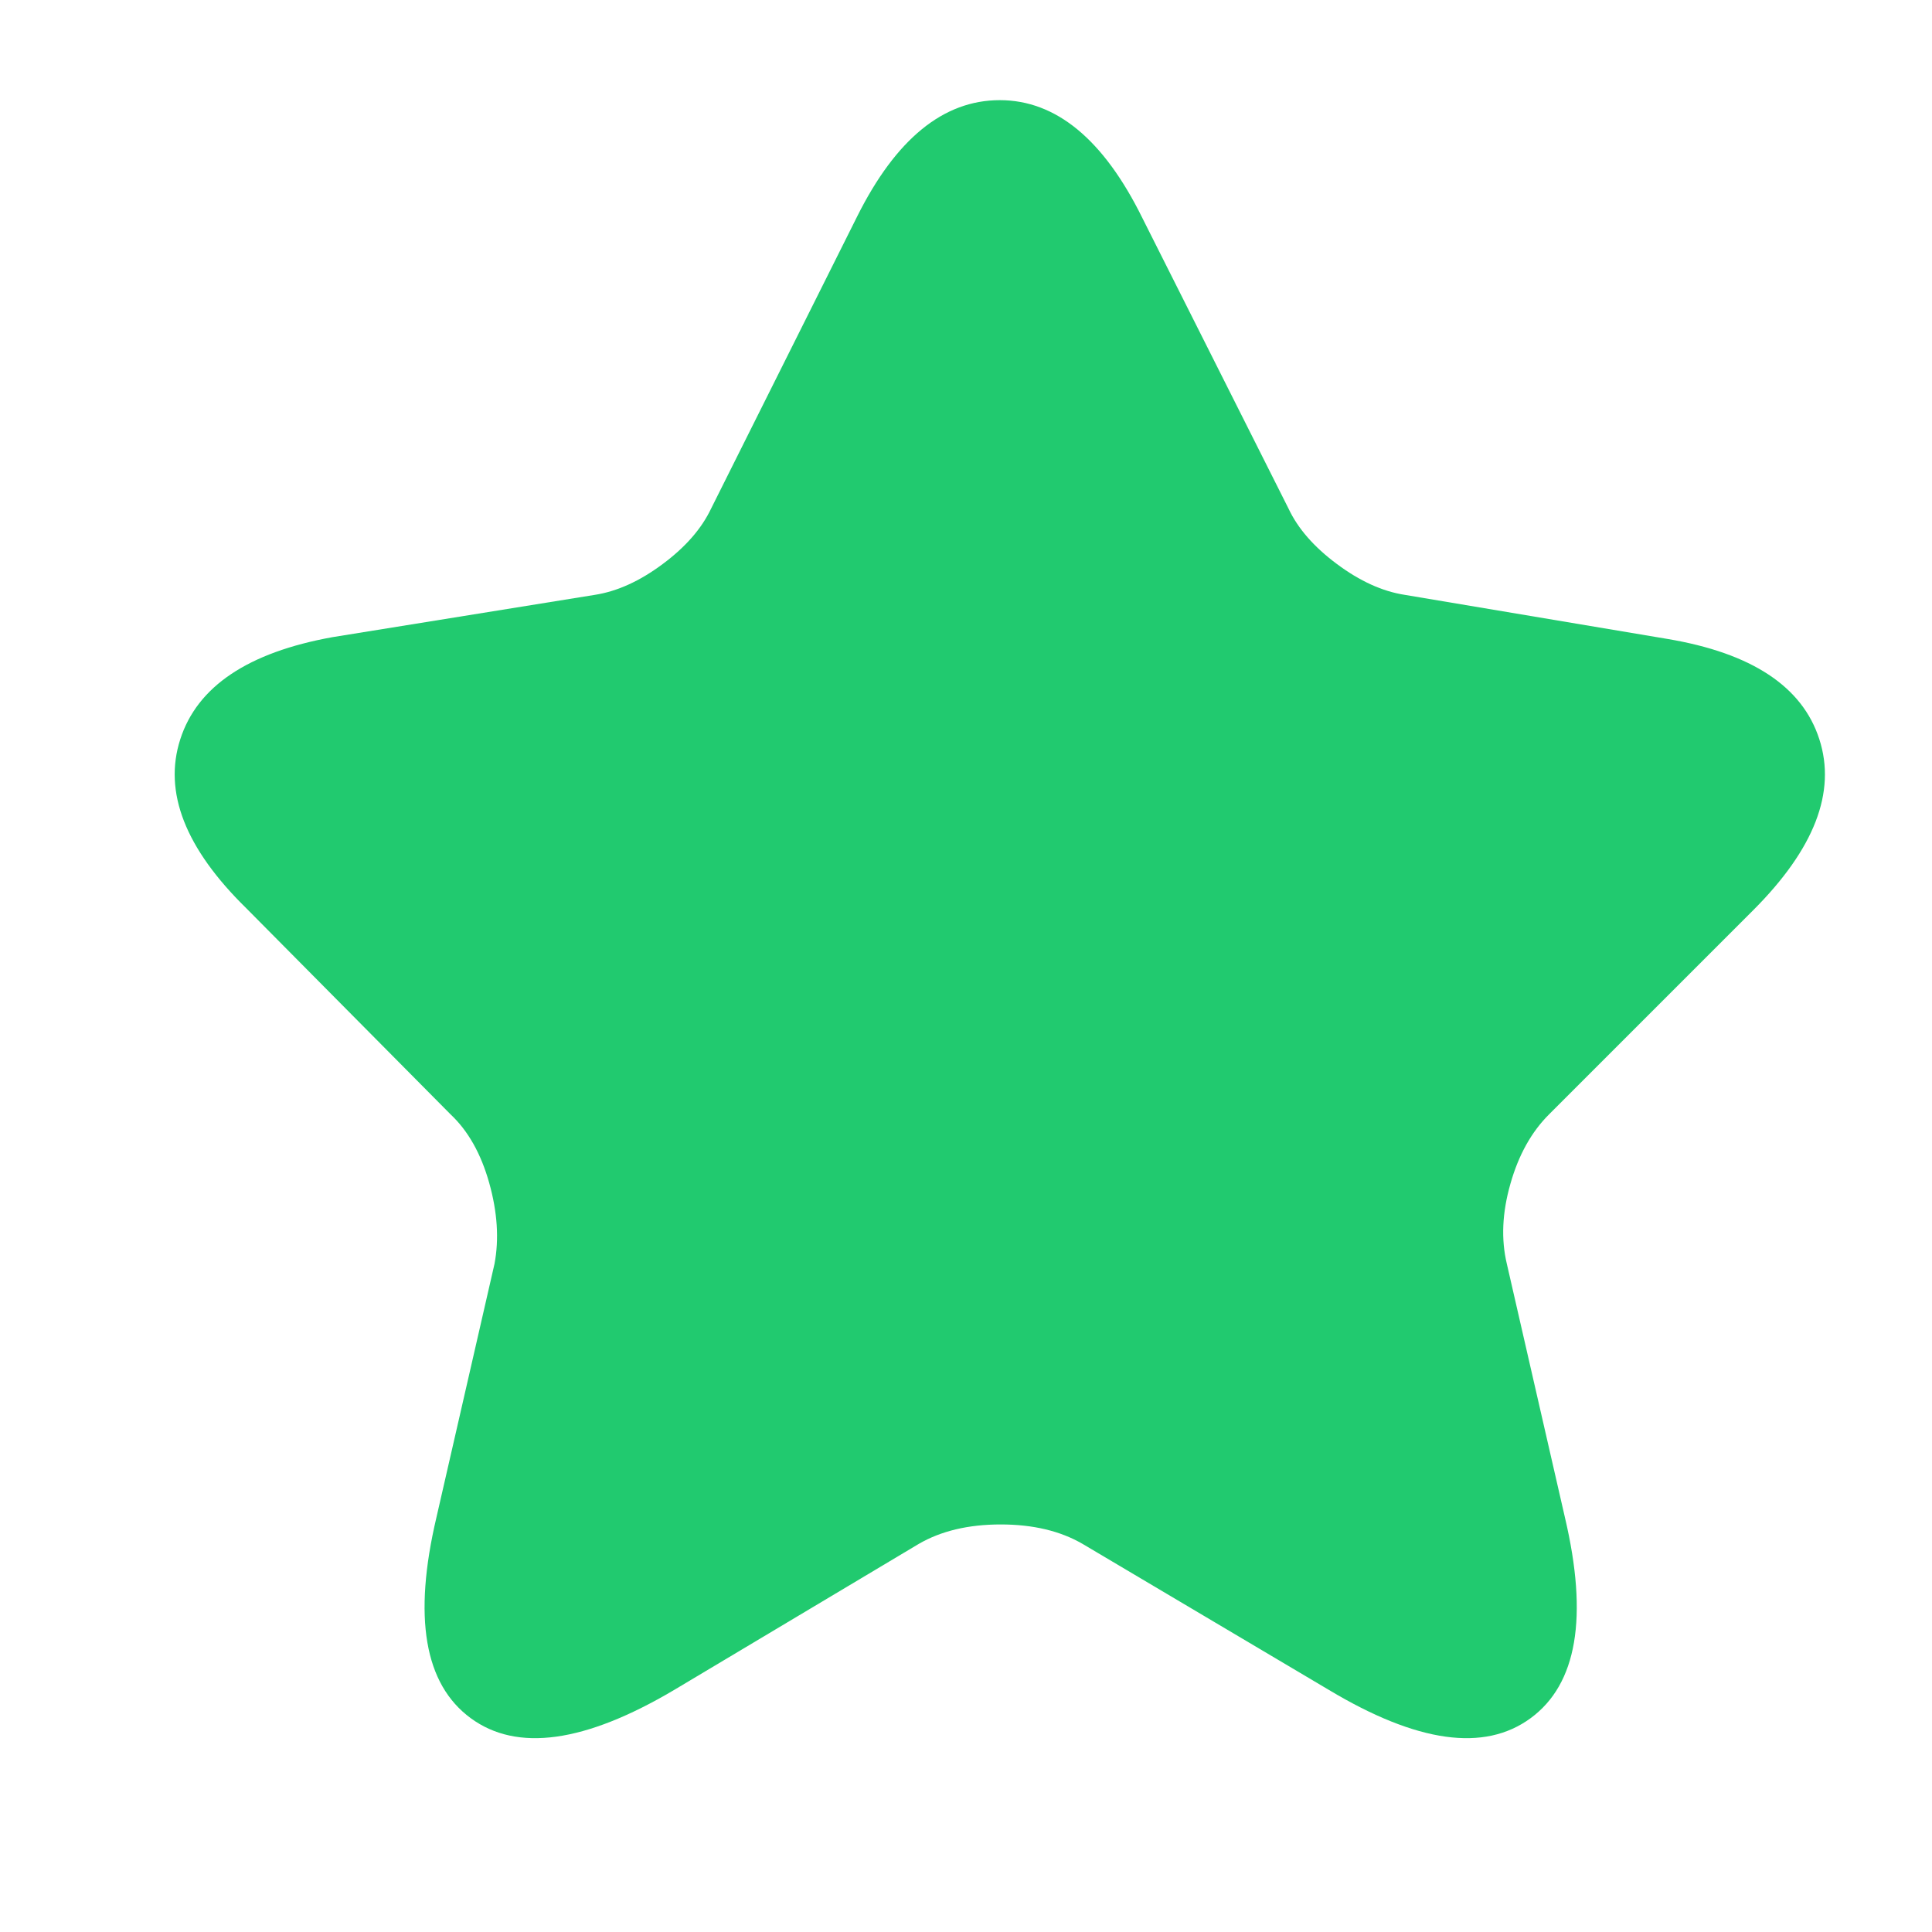<svg width="19" height="19" viewBox="0 0 19 19" fill="none" xmlns="http://www.w3.org/2000/svg">
<g clip-path="url(#clip0_2129_1610)">
<path d="M11.235 2.145L12.672 5.002C12.764 5.198 12.923 5.38 13.148 5.547C13.373 5.715 13.595 5.816 13.815 5.85L16.395 6.283C17.226 6.422 17.725 6.751 17.892 7.27C18.06 7.79 17.843 8.349 17.243 8.95L15.235 10.958C15.061 11.131 14.934 11.359 14.854 11.642C14.773 11.925 14.761 12.187 14.819 12.43L15.39 14.923C15.621 15.904 15.509 16.562 15.053 16.897C14.597 17.232 13.936 17.139 13.07 16.62L10.646 15.183C10.427 15.056 10.159 14.992 9.841 14.992C9.524 14.992 9.255 15.056 9.036 15.183L6.629 16.62C5.752 17.139 5.085 17.232 4.629 16.897C4.173 16.562 4.061 15.904 4.292 14.923L4.863 12.43C4.909 12.187 4.892 11.922 4.811 11.633C4.73 11.345 4.603 11.12 4.43 10.958L2.422 8.932C1.822 8.344 1.605 7.79 1.773 7.27C1.94 6.751 2.439 6.416 3.27 6.266L5.85 5.85C6.069 5.816 6.292 5.715 6.517 5.547C6.742 5.38 6.9 5.198 6.993 5.002L8.43 2.128C8.811 1.366 9.278 0.985 9.832 0.985C10.386 0.985 10.854 1.372 11.235 2.145Z" fill="#21CA6F"/>
</g>
<defs>
<clipPath id="clip0_2129_1610">
<rect width="17.73" height="18" fill="white" transform="matrix(1 0 0 -1 0.968 18.088)"/>
</clipPath>
</defs>
</svg>
